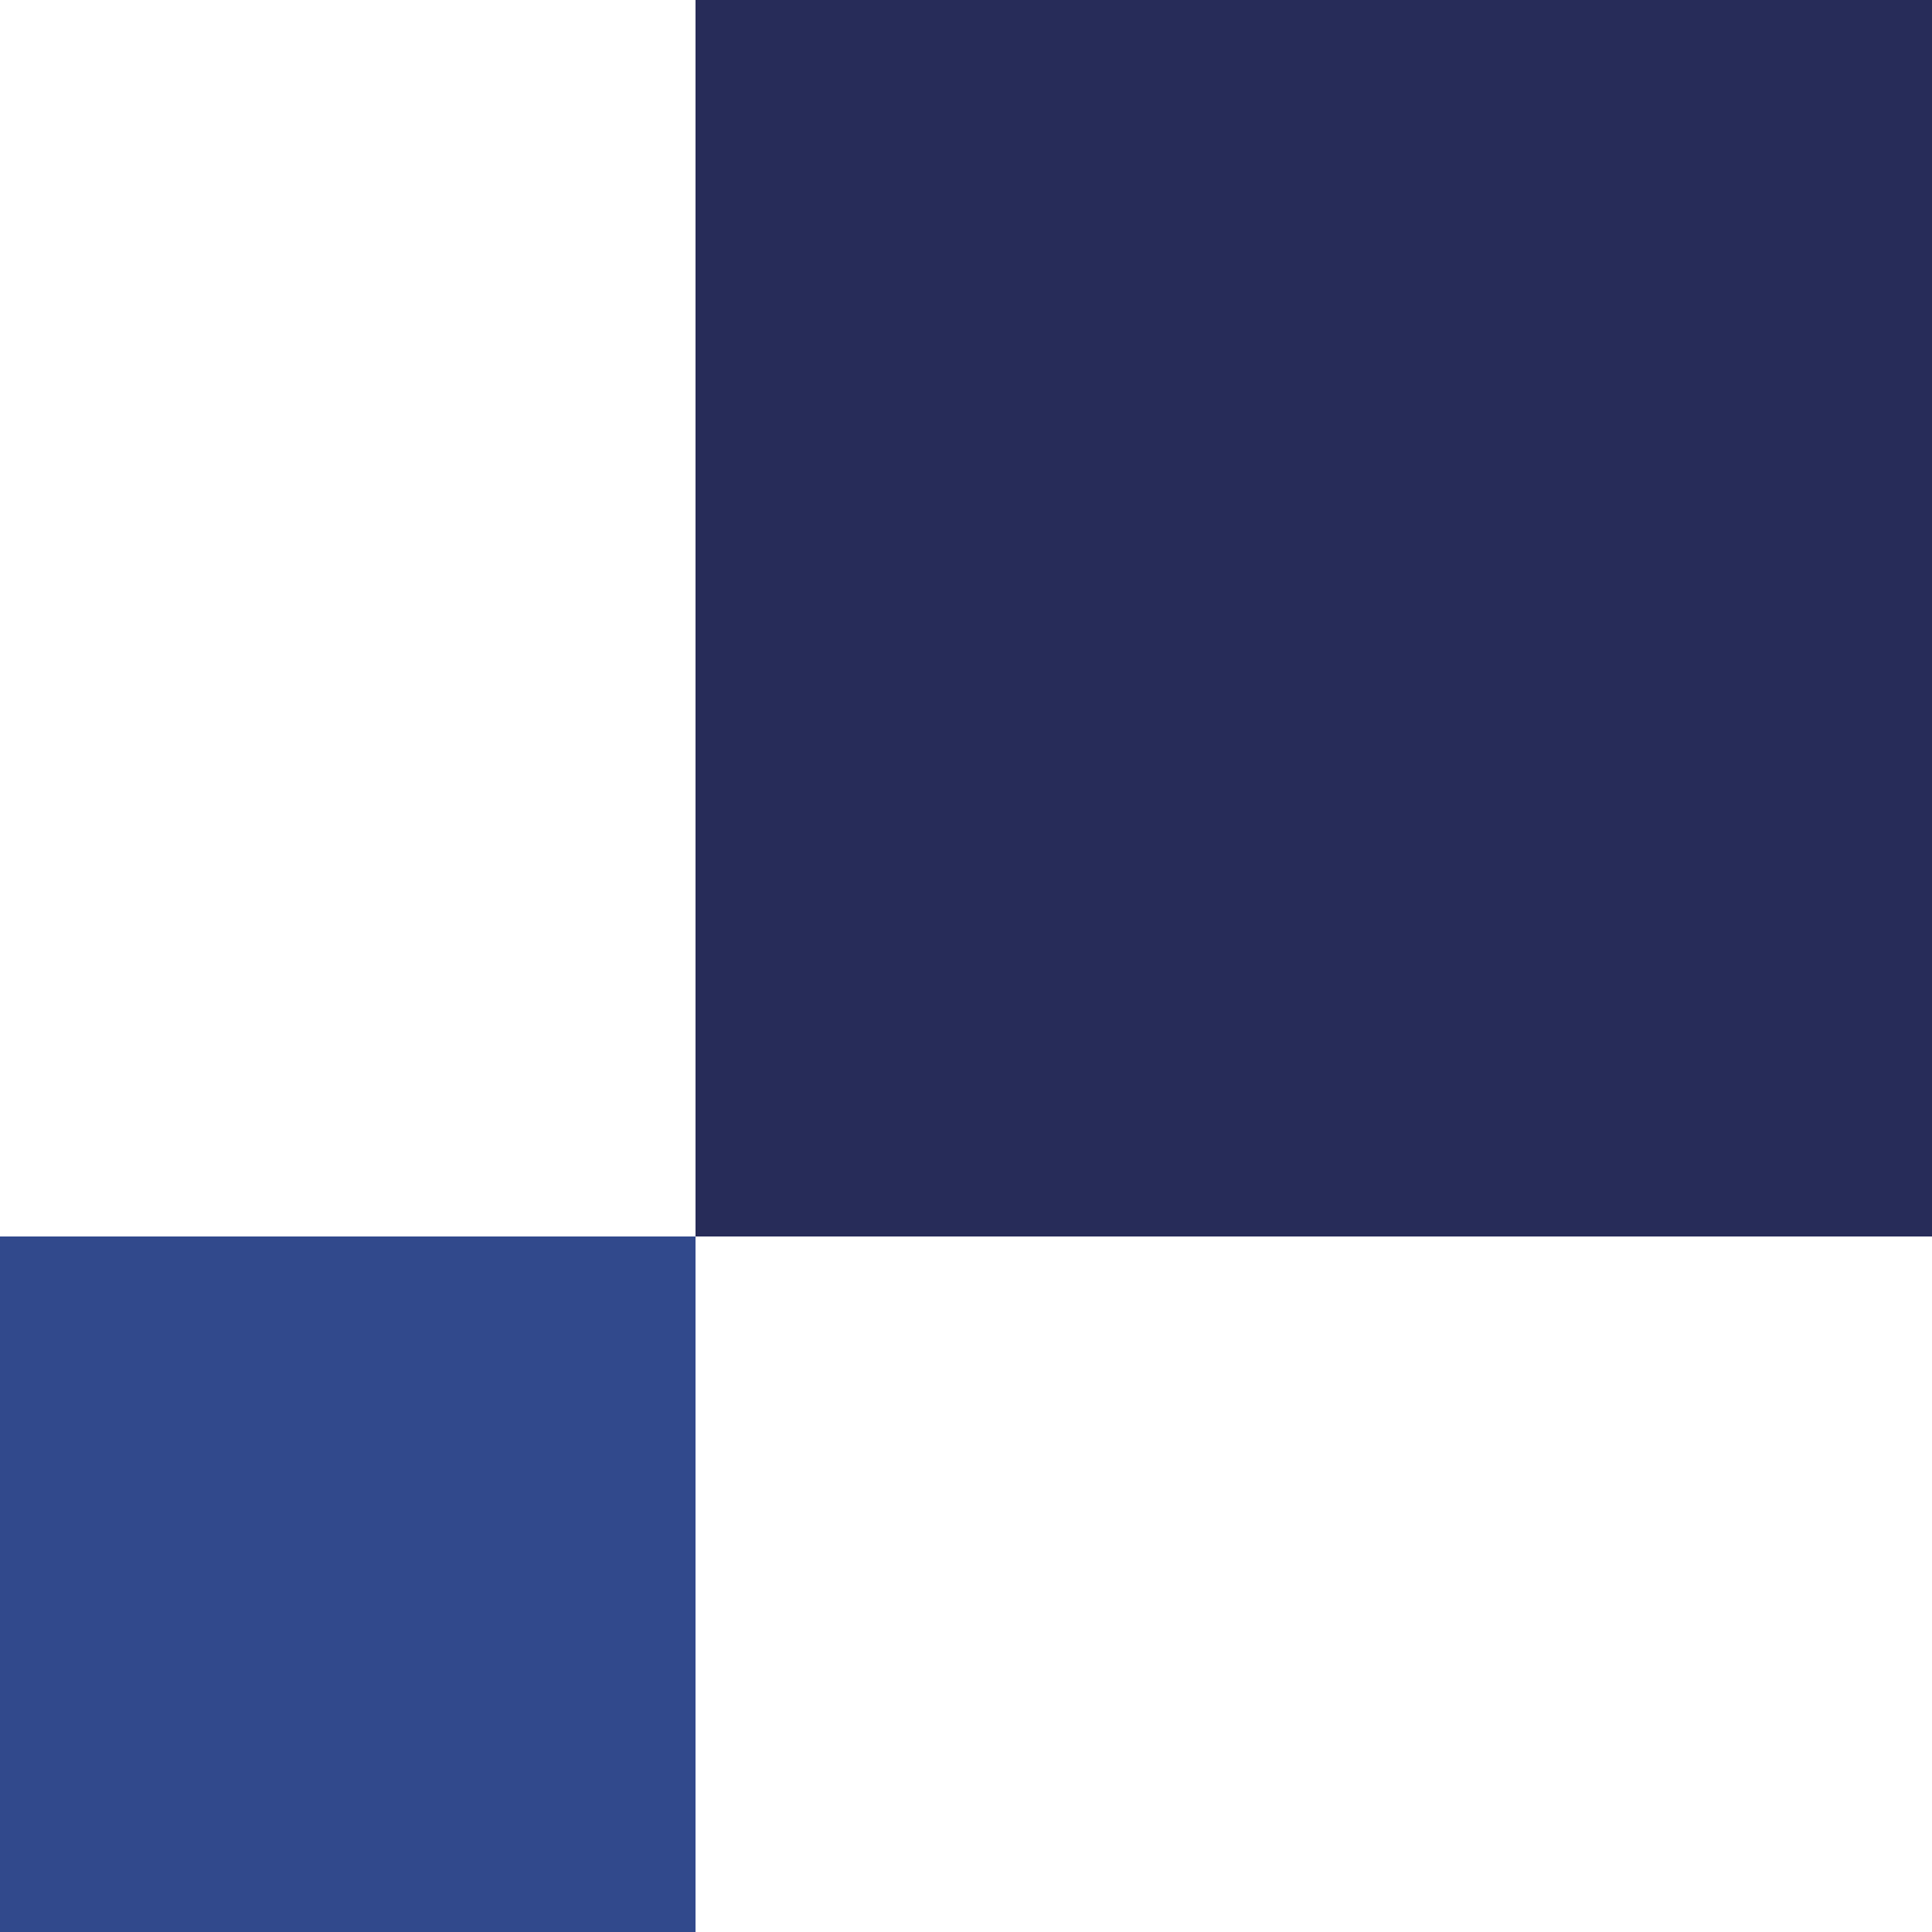 <svg width="50" height="50" viewBox="0 0 50 50" fill="none" xmlns="http://www.w3.org/2000/svg">
<g clip-path="url(#clip0_7350_11369)">
<path d="M50 0H18V32H50V0Z" fill="#272C59"/>
<path d="M18 32H0V50H18V32Z" fill="#31498C"/>
</g>
<defs>
<clipPath id="clip0_7350_11369">
<rect width="50" height="50" fill="white"/>
</clipPath>
</defs>
</svg>
